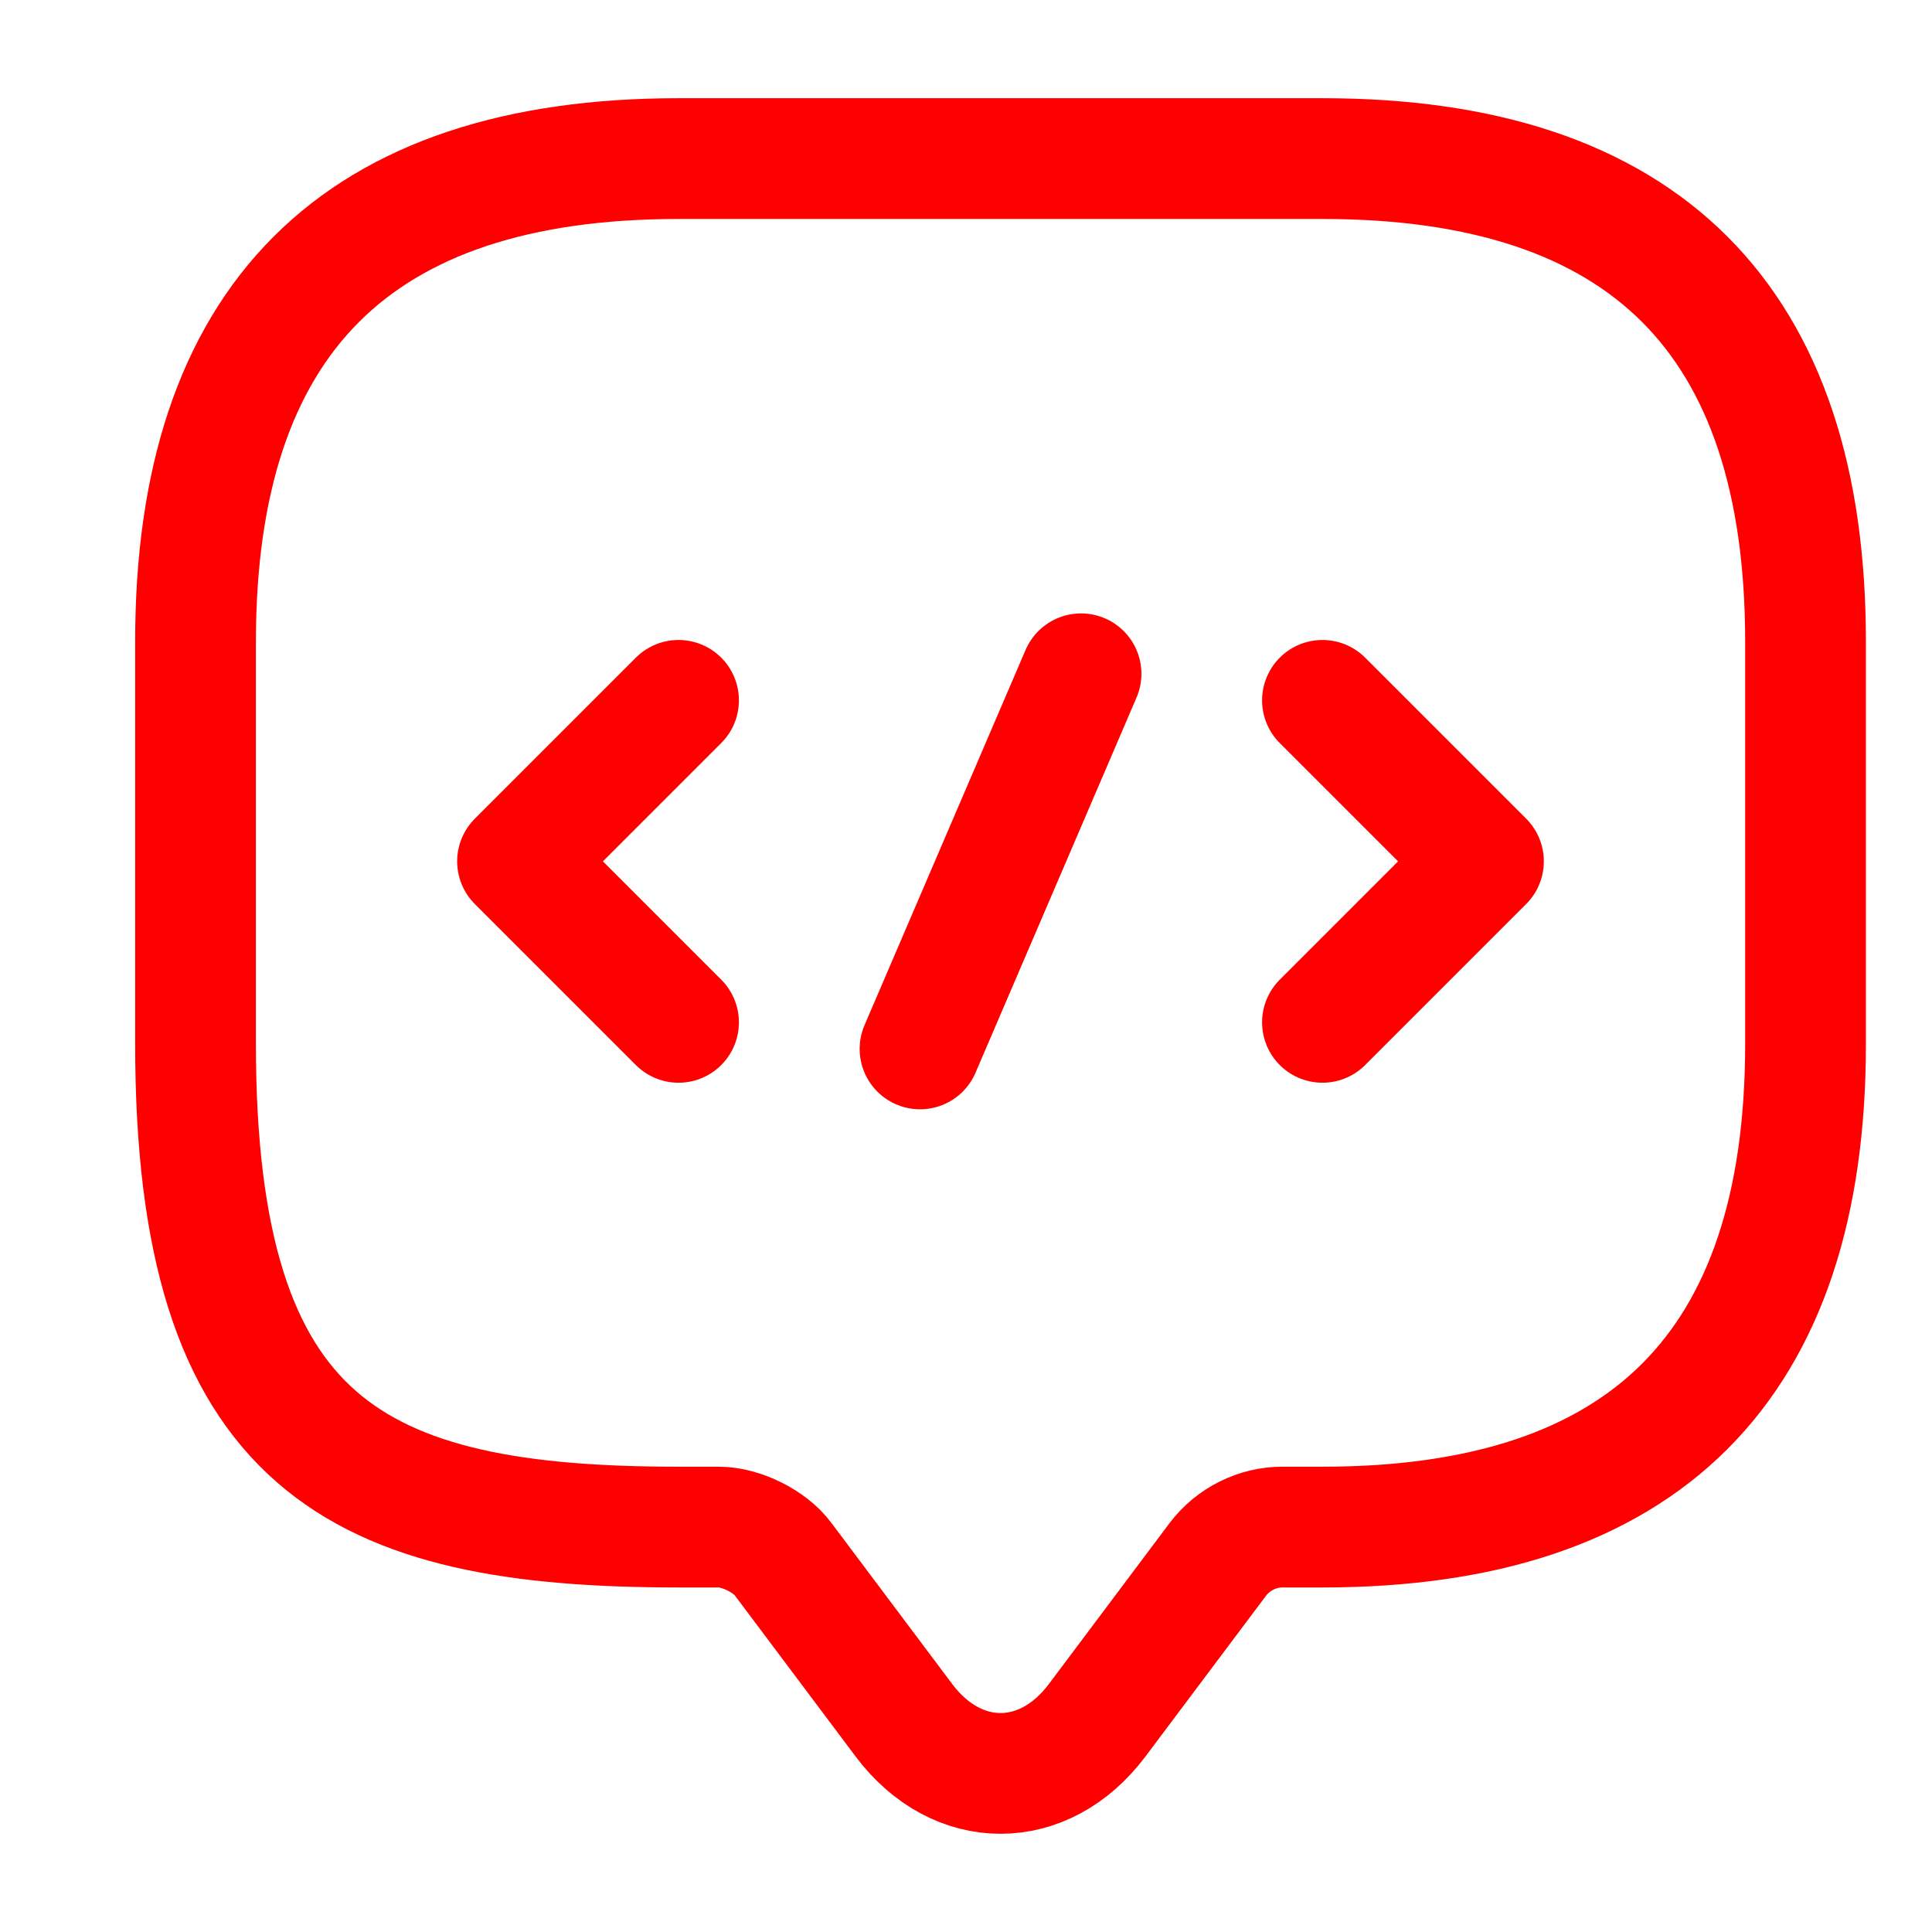<svg width="24" height="24" viewBox="0 0 24 24" fill="none" xmlns="http://www.w3.org/2000/svg">
<path d="M8.929 18.97H8.429C4.429 18.97 2.429 17.97 2.429 12.97V7.97C2.429 3.97 4.429 1.97 8.429 1.97H16.429C20.429 1.97 22.429 3.97 22.429 7.97V12.97C22.429 16.97 20.429 18.97 16.429 18.97H15.929C15.619 18.97 15.319 19.12 15.129 19.37L13.629 21.37C12.969 22.25 11.889 22.25 11.229 21.37L9.729 19.37C9.569 19.15 9.209 18.97 8.929 18.97Z" stroke="#FF0000" stroke-width="1.5" stroke-miterlimit="10" stroke-linecap="round" stroke-linejoin="round"/>
<path d="M8.429 8.7L6.429 10.7L8.429 12.7" stroke="#FF0000" stroke-width="1.5" stroke-miterlimit="10" stroke-linecap="round" stroke-linejoin="round"/>
<path d="M16.428 8.7L18.428 10.7L16.428 12.7" stroke="#FF0000" stroke-width="1.5" stroke-miterlimit="10" stroke-linecap="round" stroke-linejoin="round"/>
<path d="M13.429 8.37L11.429 13.03" stroke="#FF0000" stroke-width="1.5" stroke-miterlimit="10" stroke-linecap="round" stroke-linejoin="round"/>
</svg>
